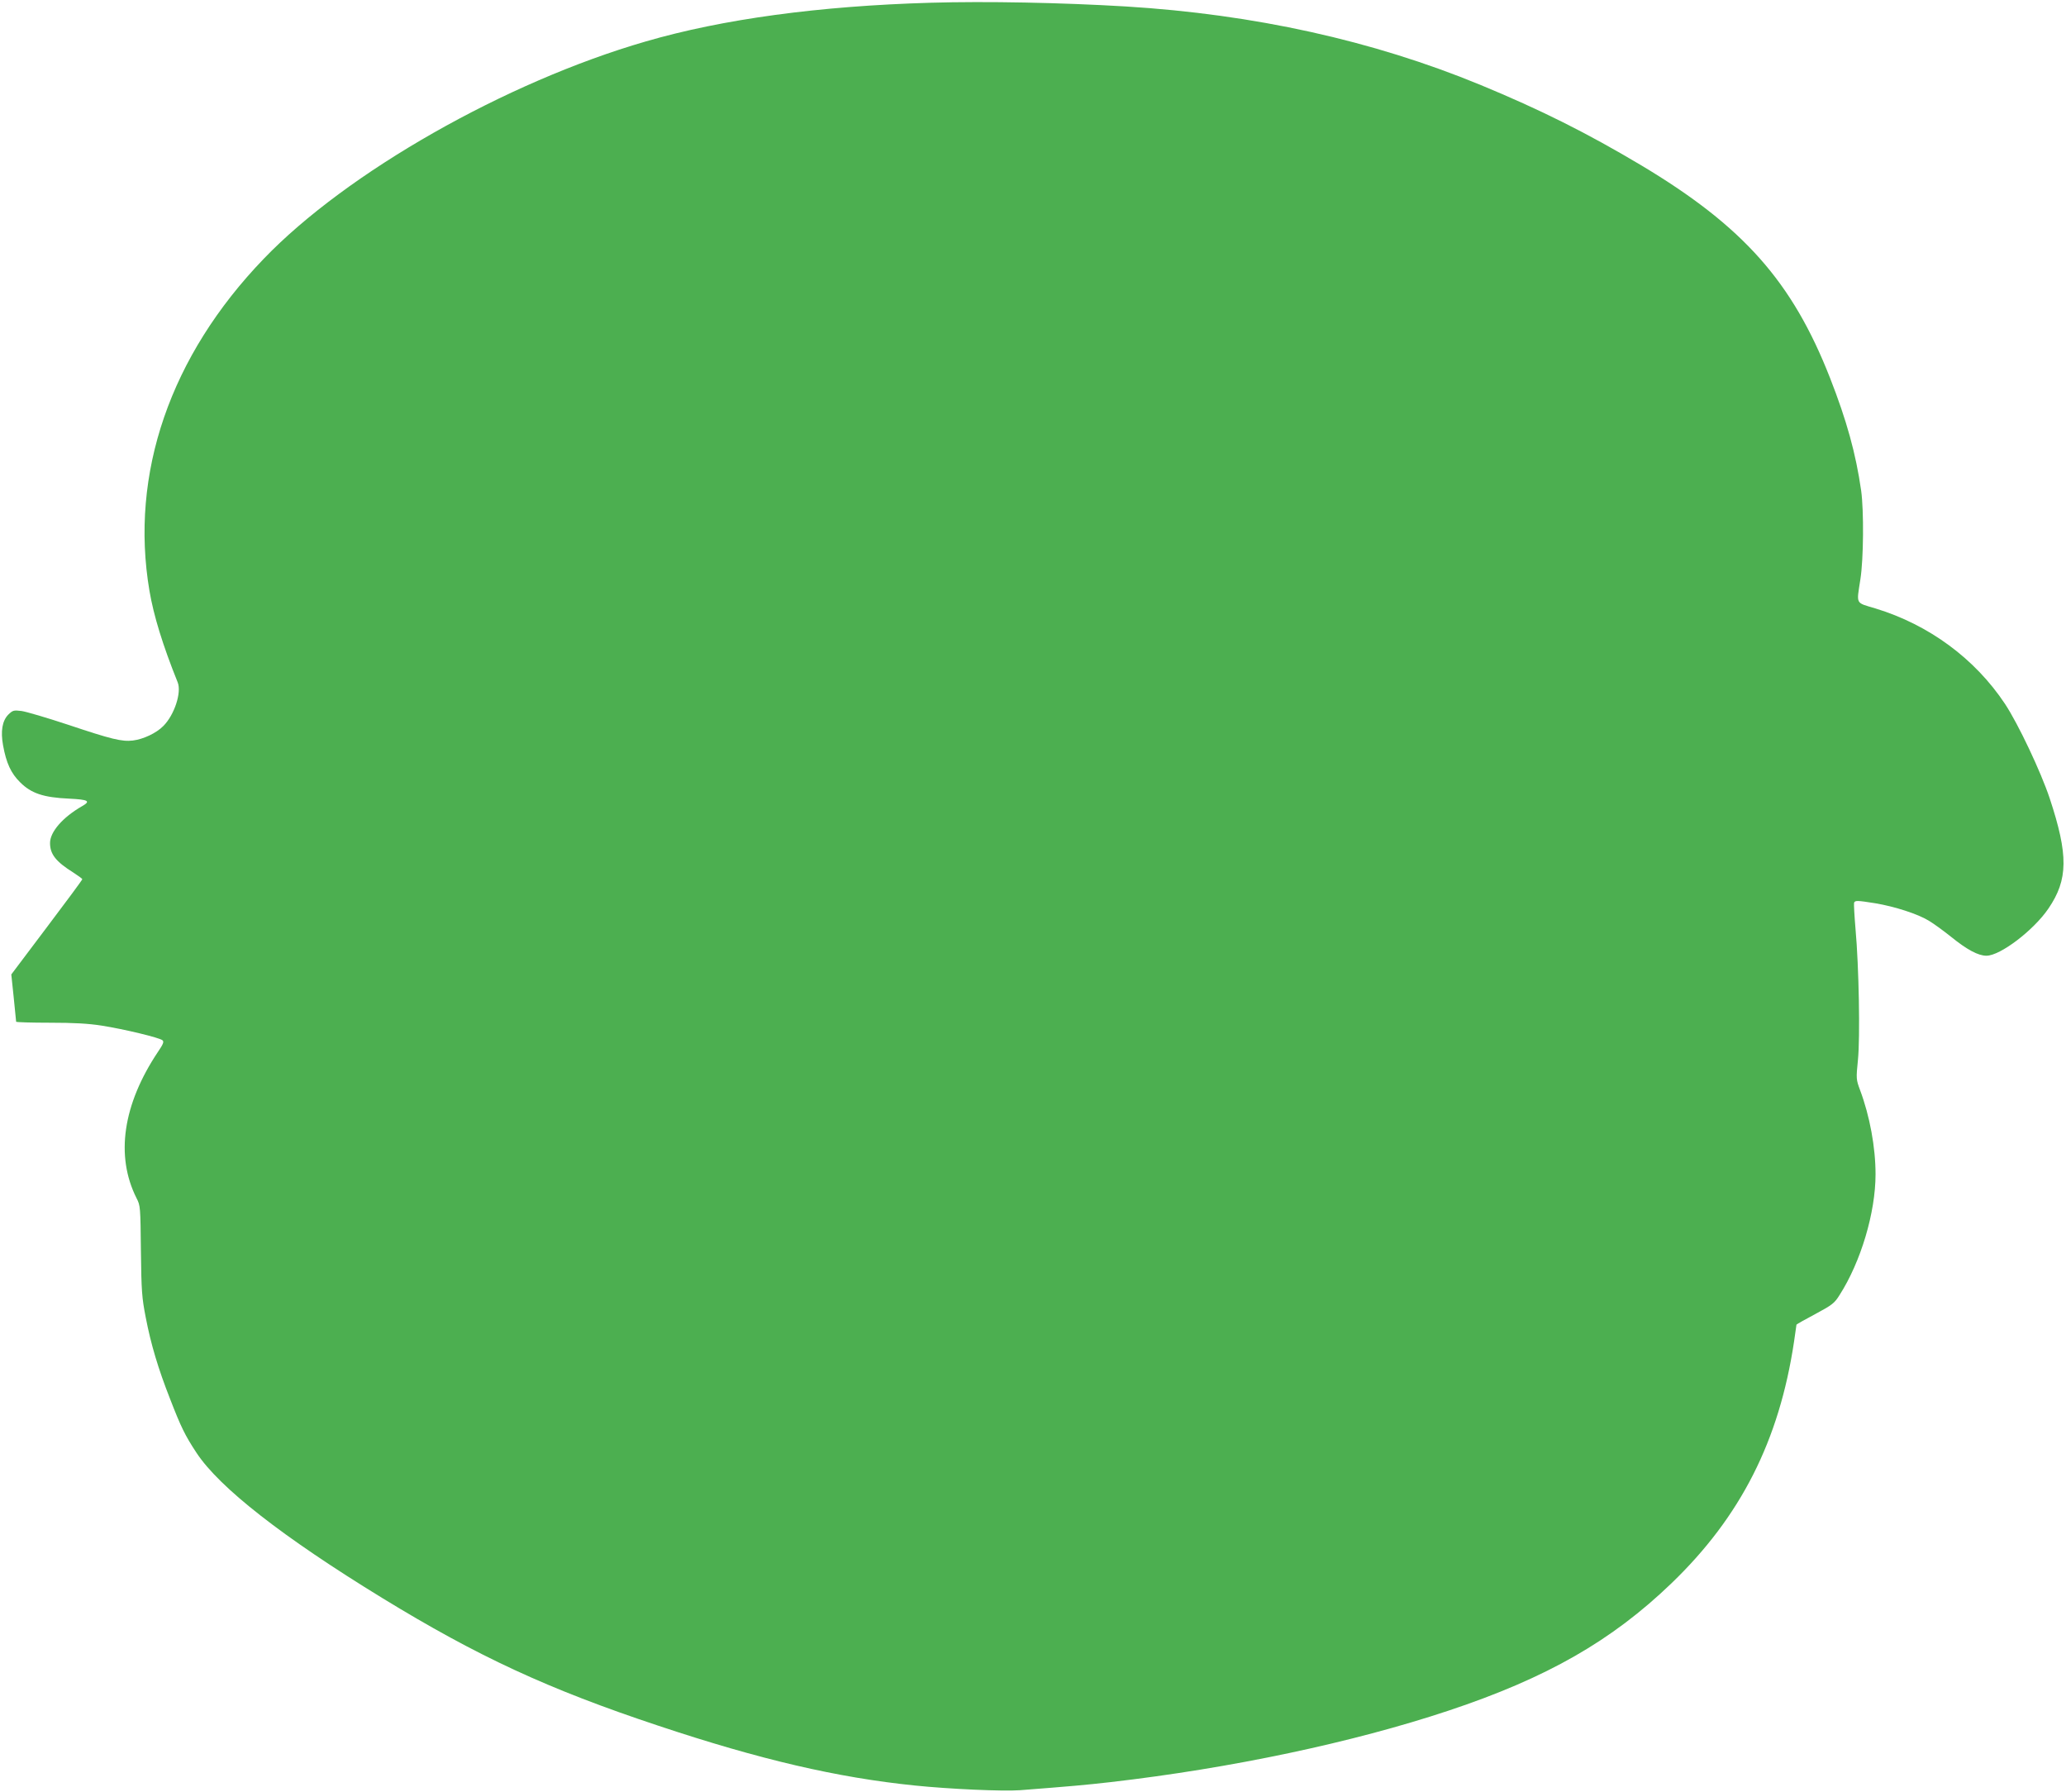 <?xml version="1.0" standalone="no"?>
<!DOCTYPE svg PUBLIC "-//W3C//DTD SVG 20010904//EN"
 "http://www.w3.org/TR/2001/REC-SVG-20010904/DTD/svg10.dtd">
<svg version="1.0" xmlns="http://www.w3.org/2000/svg"
 width="1280pt" height="1110pt" viewBox="0 0 1280 1110"
 preserveAspectRatio="xMidYMid meet">
<g transform="translate(0,1110) scale(0.1,-0.1)"
fill="#4caf50" stroke="none">
<path d="M5765 11083 c-689 -20 -1288 -101 -1765 -240 -867 -251 -1852 -811
-2366 -1346 -580 -602 -831 -1332 -708 -2057 26 -153 82 -336 175 -567 25 -63
-21 -202 -89 -270 -43 -44 -124 -82 -189 -90 -68 -8 -133 8 -402 98 -130 43
-259 81 -288 85 -49 6 -54 4 -82 -23 -37 -38 -48 -102 -32 -190 20 -110 49
-173 106 -229 68 -68 144 -94 303 -101 121 -6 136 -15 80 -47 -120 -69 -198
-159 -198 -228 0 -69 36 -115 143 -182 31 -20 57 -39 57 -42 0 -4 -99 -138
-220 -298 l-220 -292 15 -143 c8 -79 15 -146 15 -150 0 -3 93 -6 207 -6 151 0
240 -5 323 -18 140 -22 360 -75 377 -91 10 -9 4 -24 -28 -71 -218 -326 -265
-645 -133 -907 24 -46 24 -55 27 -325 3 -252 6 -291 30 -414 32 -166 77 -317
151 -505 67 -173 92 -225 164 -334 142 -215 532 -520 1151 -899 590 -361 1027
-564 1711 -791 630 -210 1108 -321 1588 -370 214 -22 547 -37 652 -29 323 25
401 32 560 50 747 86 1500 245 2095 443 610 203 1011 433 1381 789 429 413
667 883 759 1496 8 56 15 103 15 105 0 3 52 32 116 66 106 57 119 67 151 118
132 206 223 511 223 748 0 168 -36 362 -96 522 -24 65 -25 69 -13 187 14 140
6 577 -15 810 -7 83 -11 156 -9 163 6 15 18 15 131 -3 120 -20 263 -66 332
-108 30 -18 92 -63 138 -100 99 -80 168 -117 219 -117 86 0 293 158 384 292
123 180 124 332 8 683 -55 165 -195 461 -277 585 -186 280 -471 490 -802 591
-127 38 -118 22 -94 180 20 126 22 425 5 549 -33 231 -90 436 -193 699 -234
597 -537 938 -1168 1316 -339 202 -625 345 -1000 500 -666 274 -1398 436
-2195 485 -401 24 -865 33 -1210 23z"/>
</g>
</svg>
